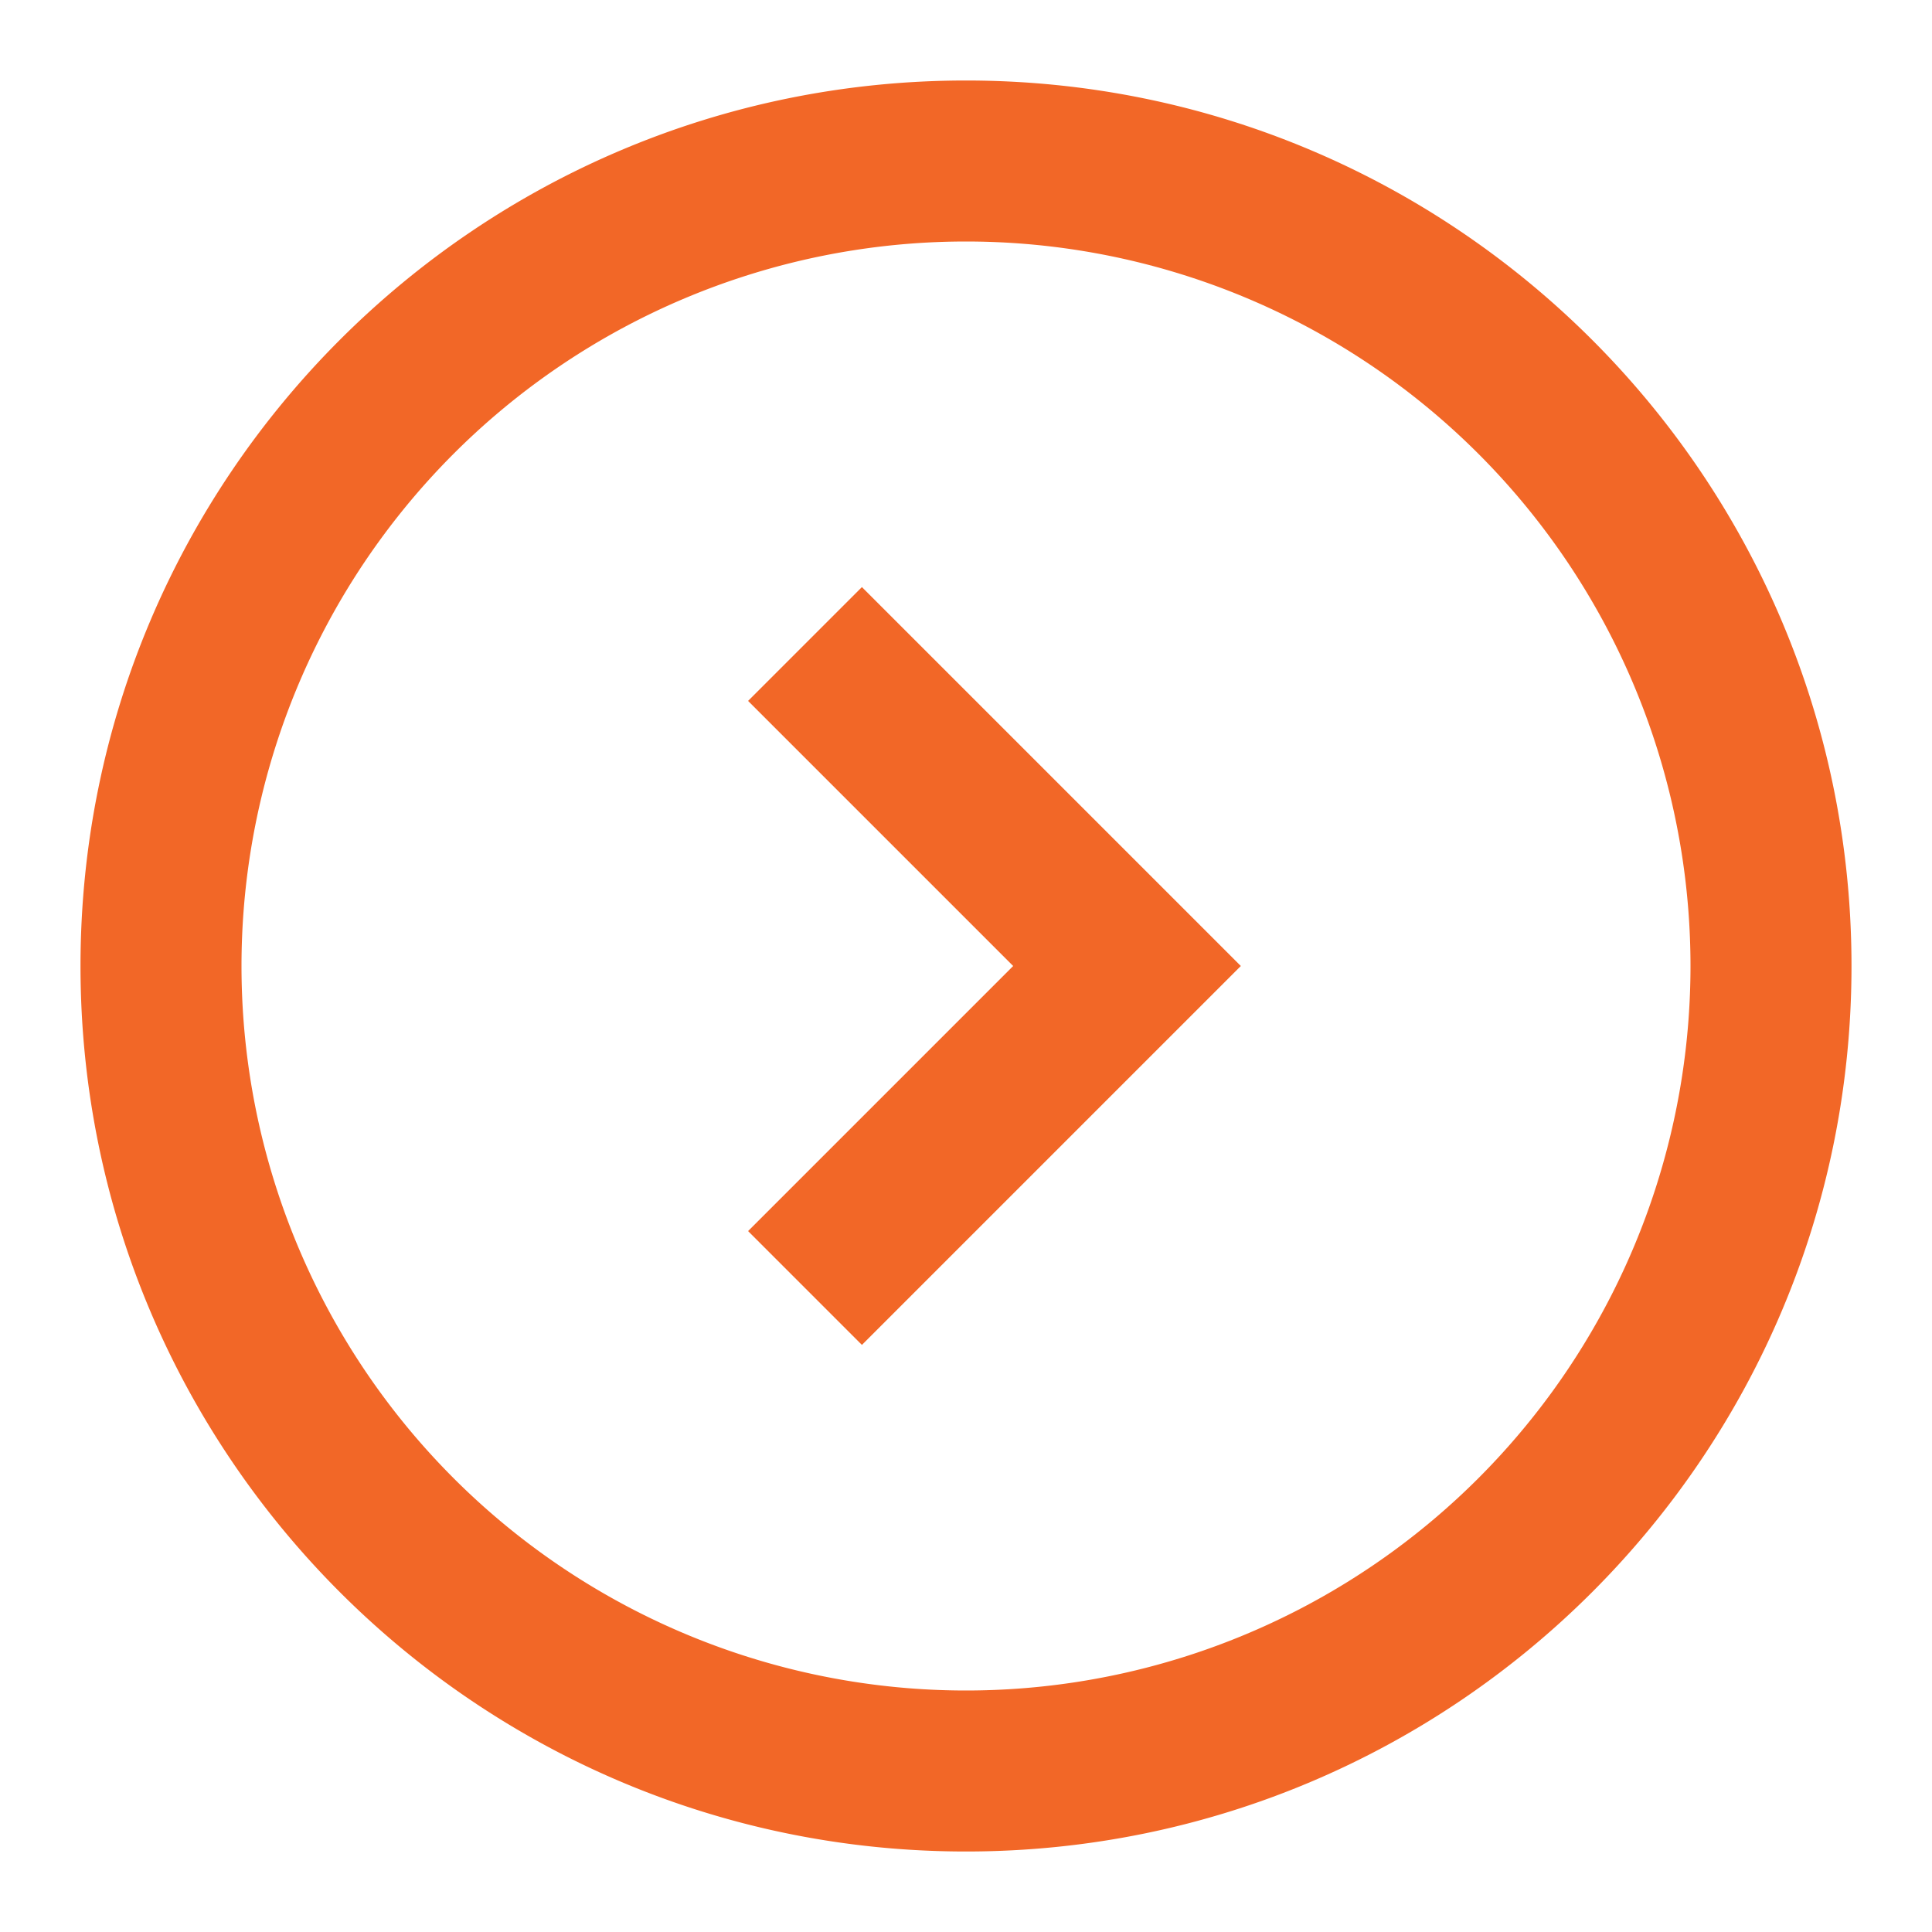 <svg width="24" height="24" fill="none" xmlns="http://www.w3.org/2000/svg"><path fill-rule="evenodd" clip-rule="evenodd" d="M12 23C5.925 23 1 18.075 1 12S5.925 1 12 1s11 4.925 11 11-4.925 11-11 11zm0-2a9 9 0 100-18 9 9 0 000 18zM10.707 7.293L9.293 8.707 12.586 12l-3.293 3.293 1.414 1.414L15.414 12l-4.707-4.707z" fill="#F26727"/></svg>